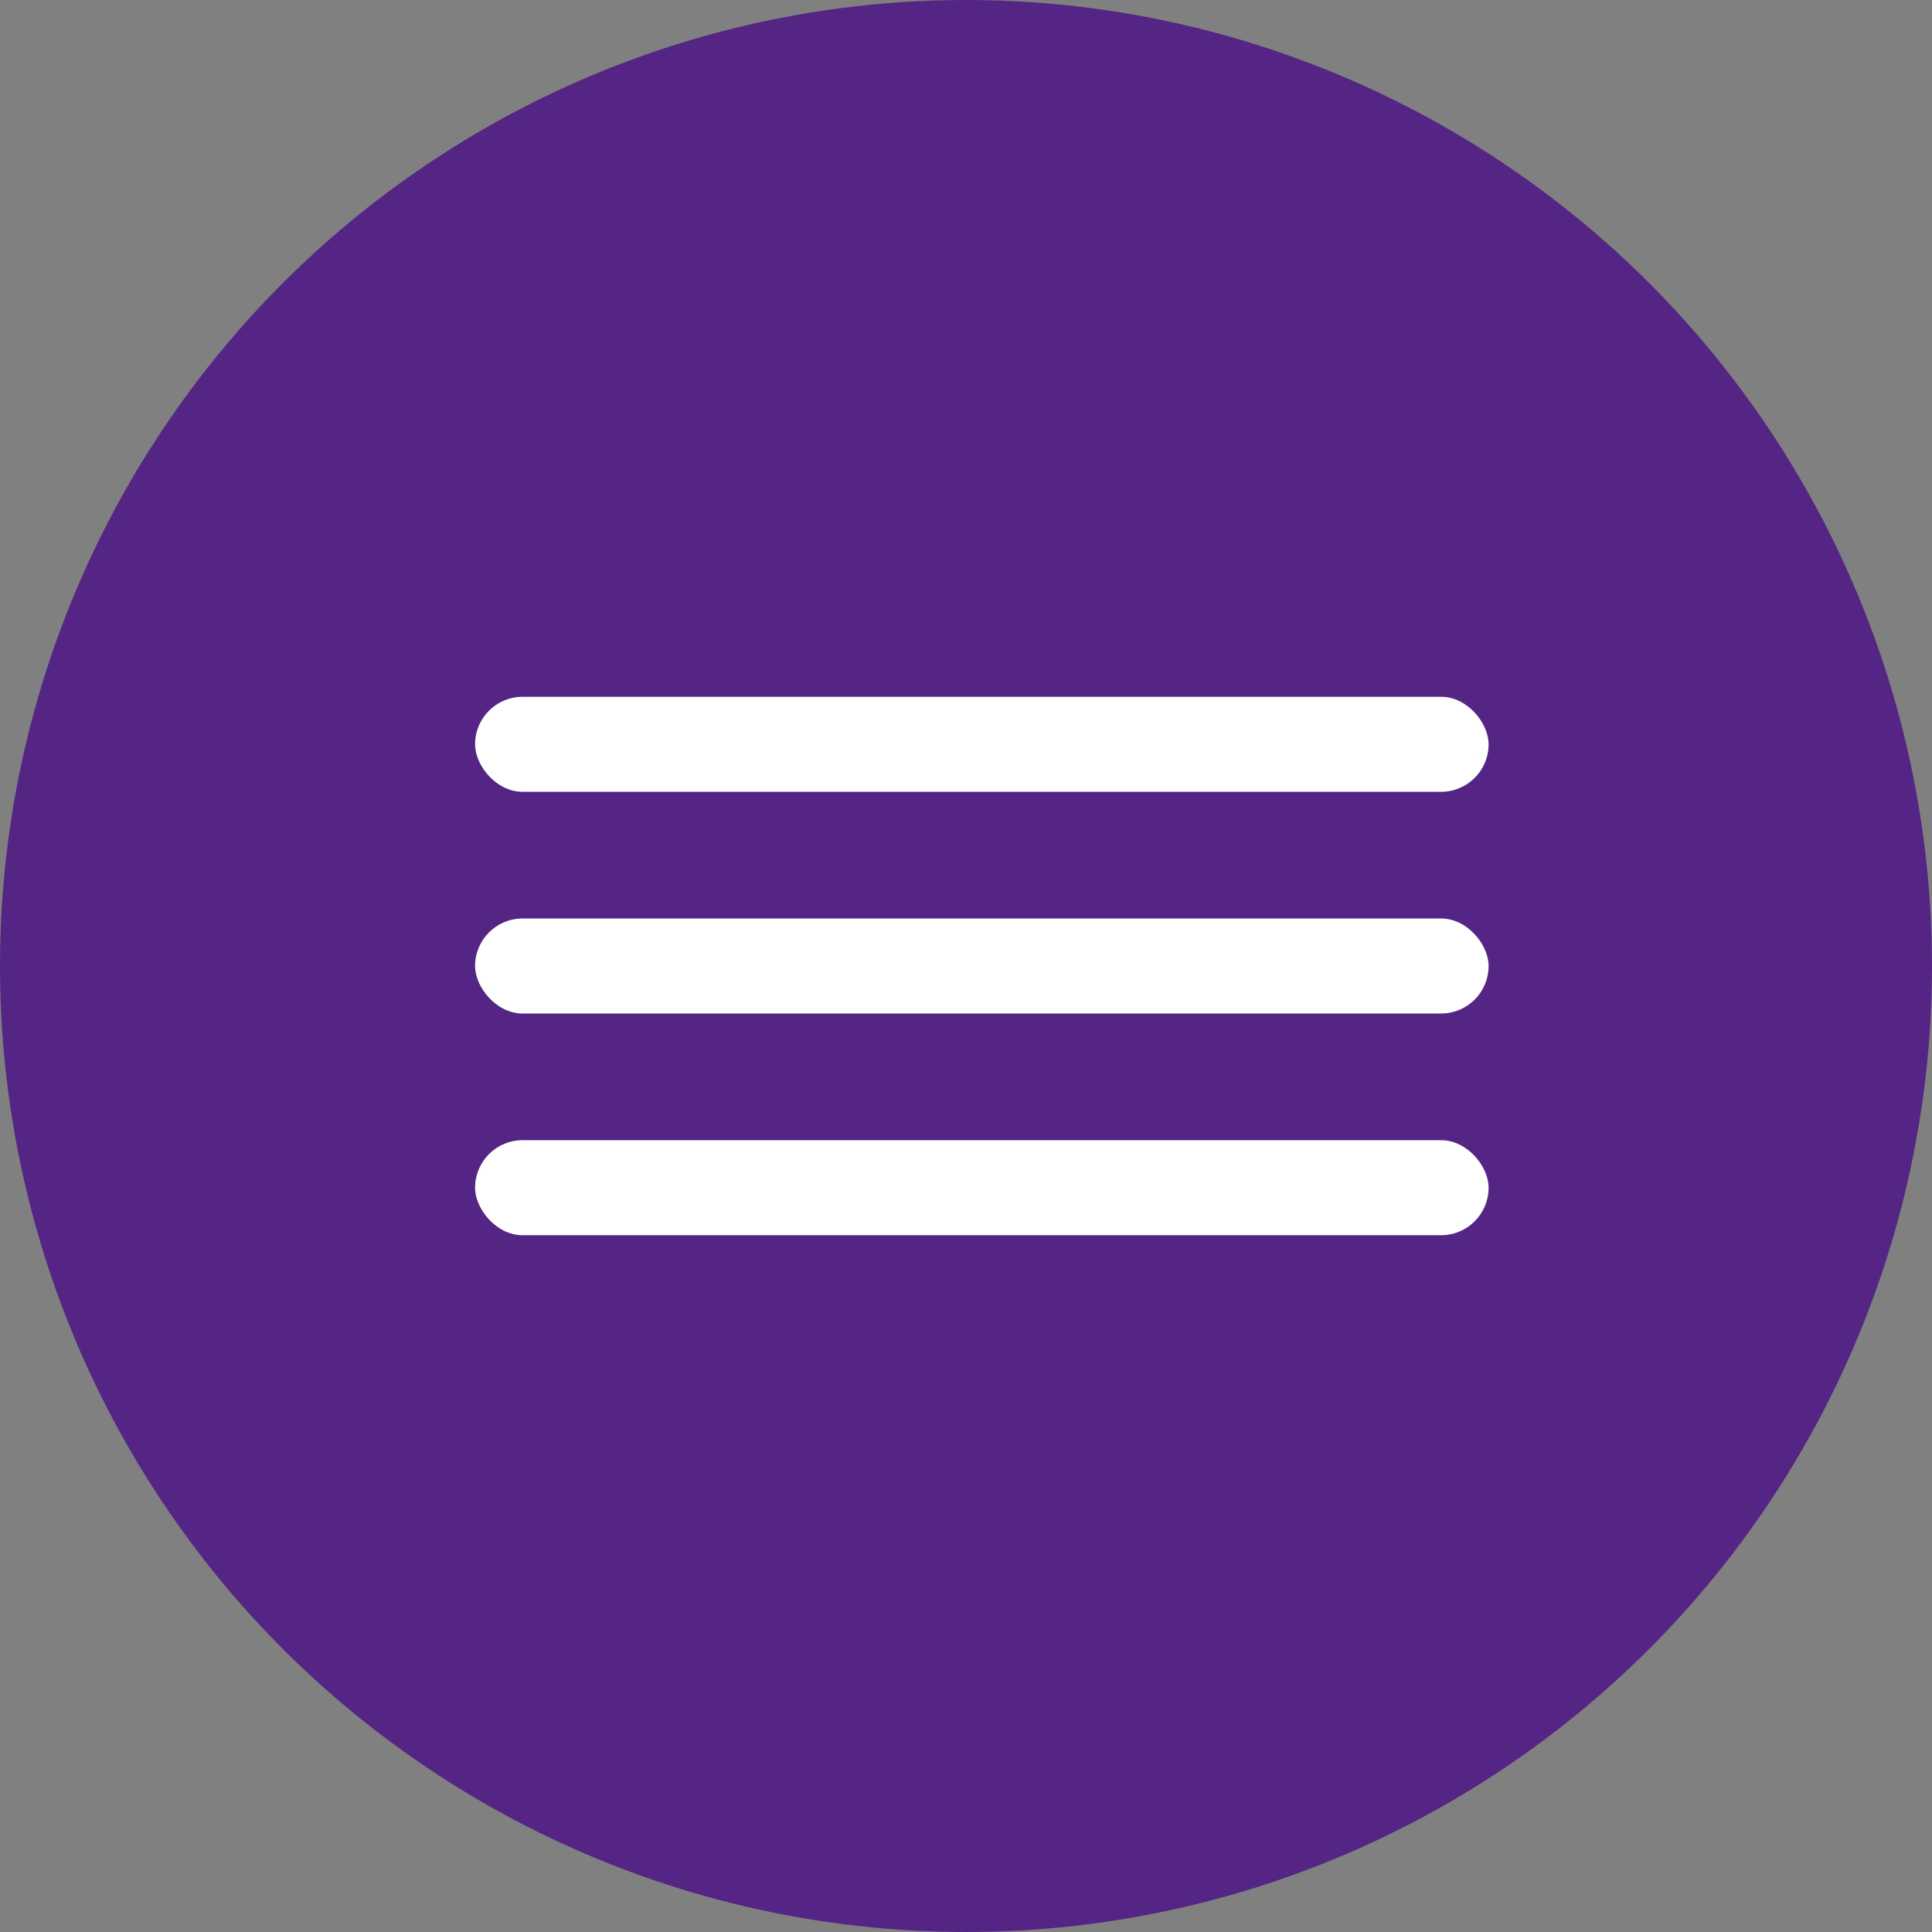 <?xml version="1.0" encoding="UTF-8"?> <svg xmlns="http://www.w3.org/2000/svg" width="61" height="61" viewBox="0 0 61 61" fill="none"><rect x="0" y="0" width="61" height="61" fill="#808080" stroke="none"/><circle cx="30.5" cy="30.5" r="30.5" fill="#542584"></circle><rect x="15" y="22" width="32" height="3" rx="1.5" fill="white"></rect><rect x="15" y="29" width="32" height="3" rx="1.5" fill="white"></rect><rect x="15" y="36" width="32" height="3" rx="1.5" fill="white"></rect></svg> 